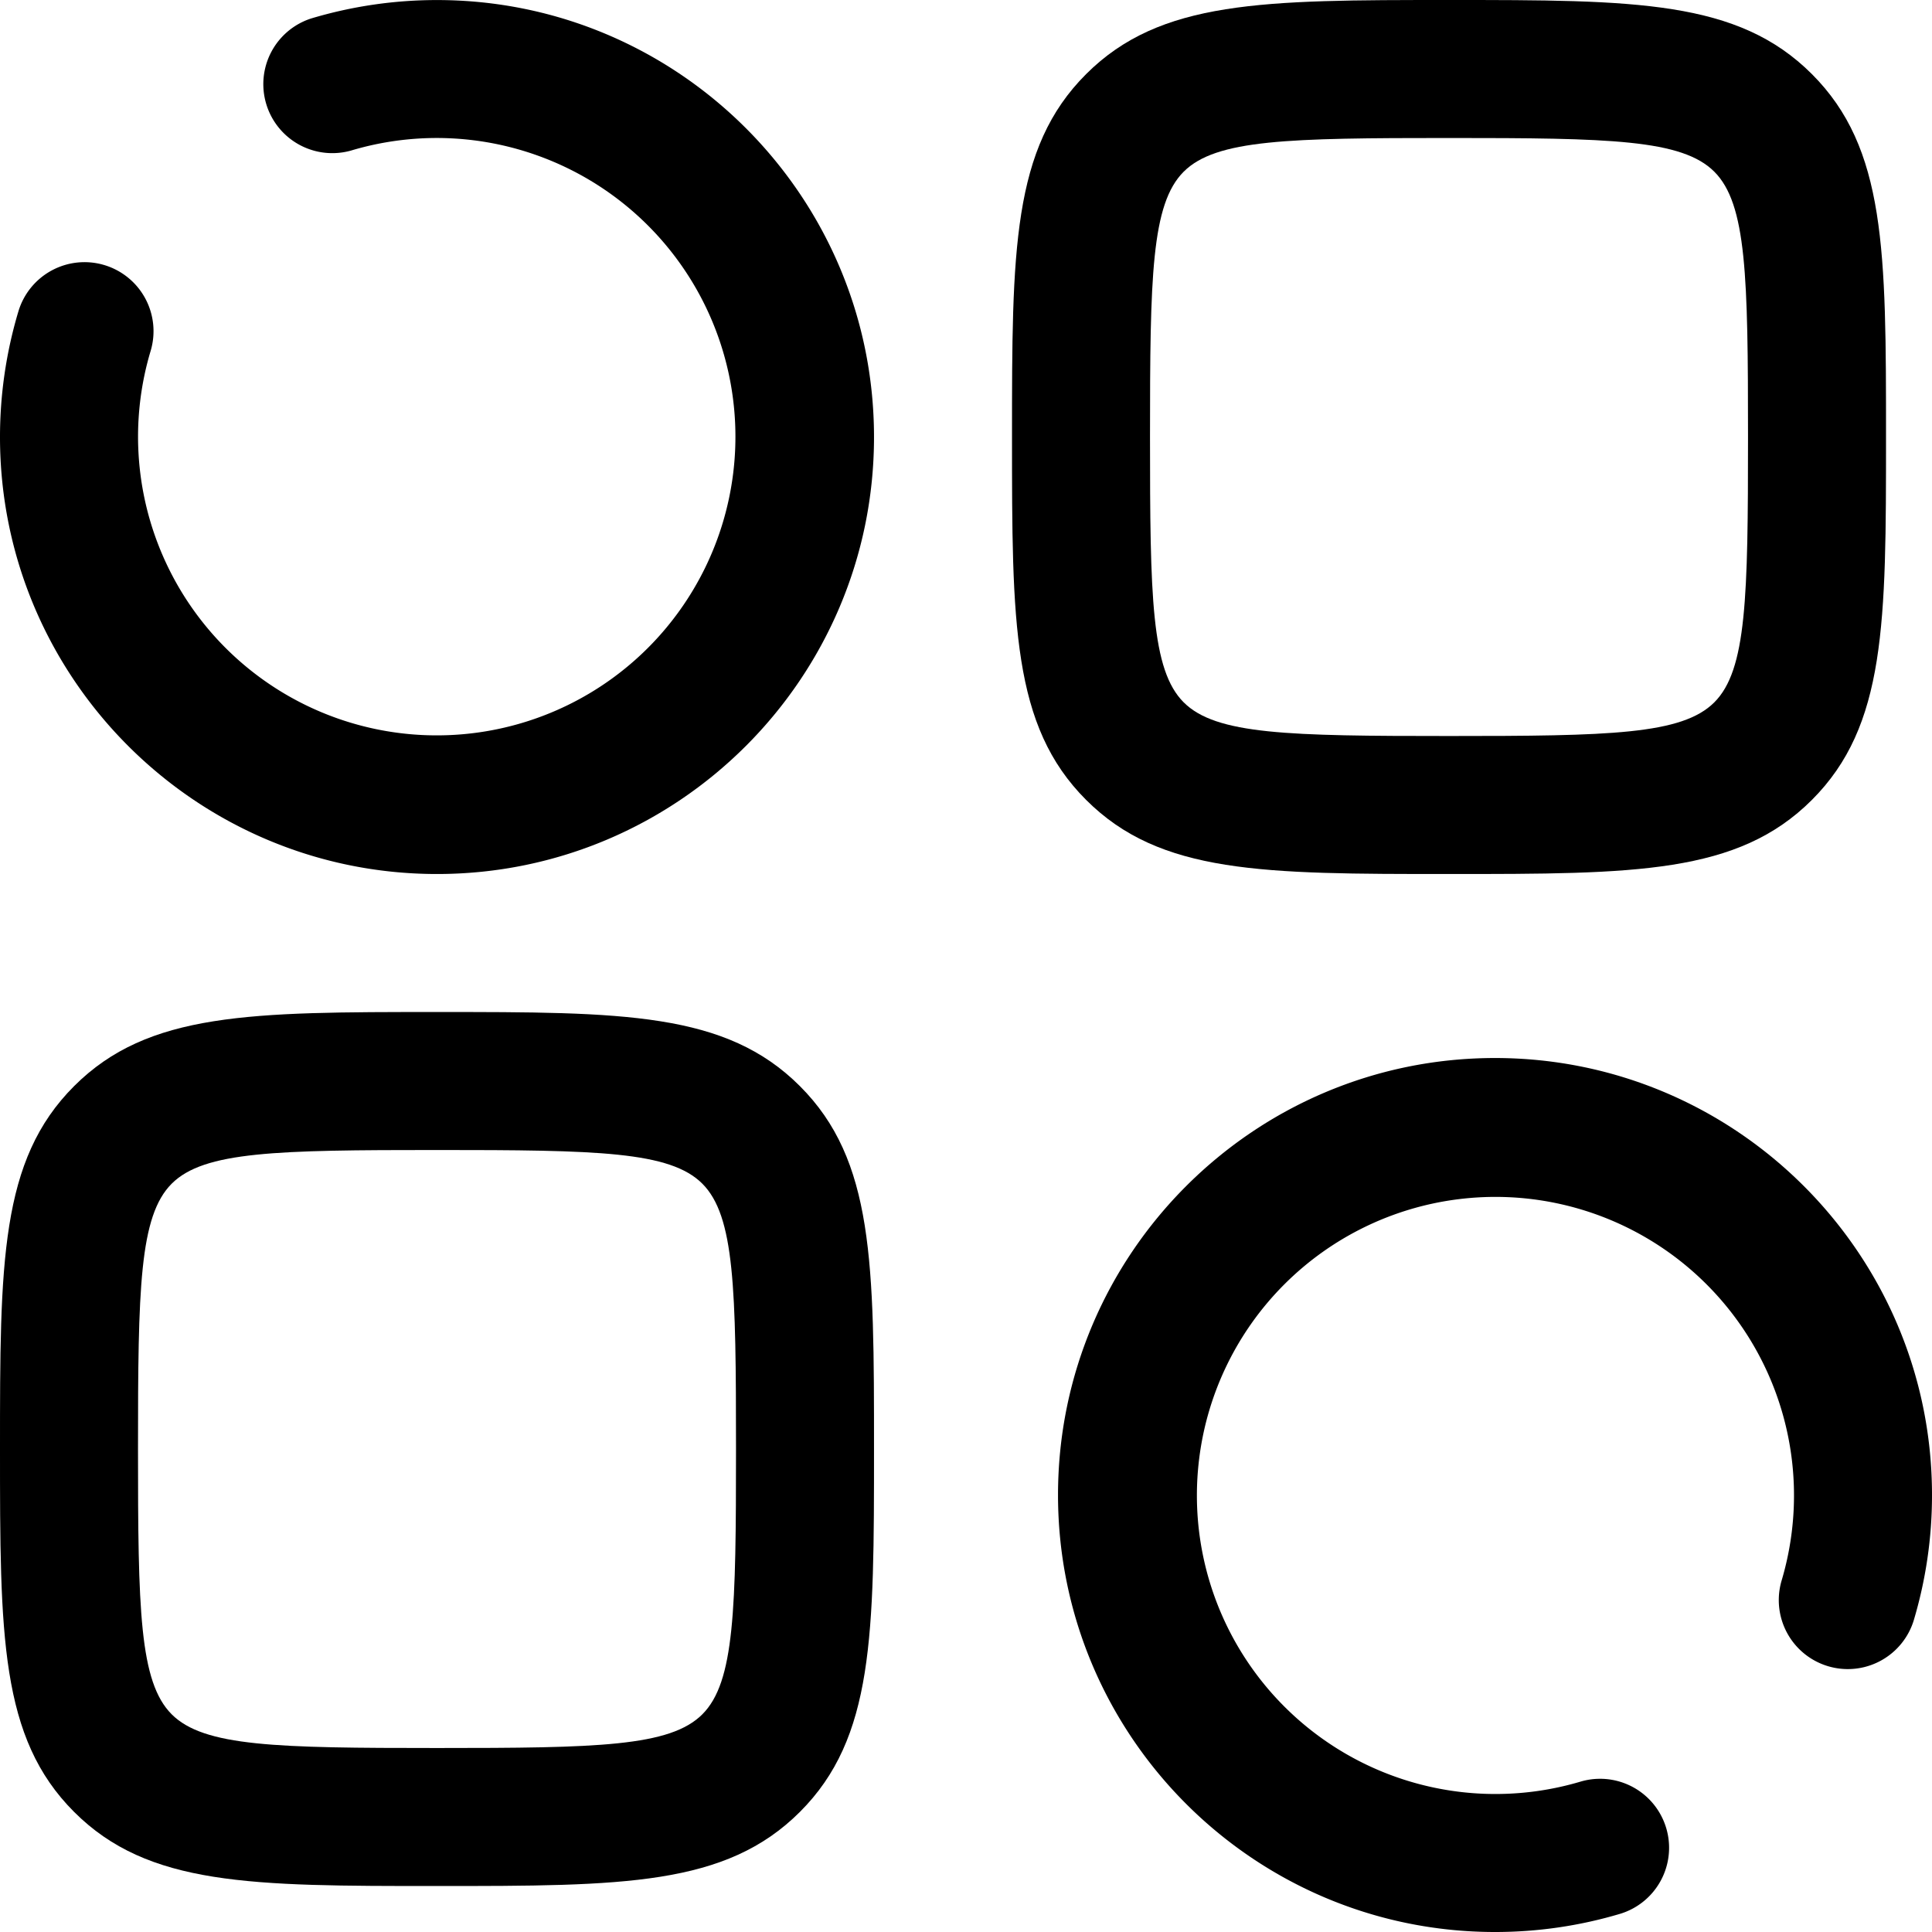 <?xml version="1.0" encoding="UTF-8"?> <svg xmlns="http://www.w3.org/2000/svg" id="bfe39f03-2928-42cb-94ce-a0a79c017737" data-name="Слой 1" width="700" height="700" viewBox="0 0 700 700"><path d="M216.67,375c-87.31,0-158.34-71-158.34-158.33A158.54,158.54,0,0,1,65,171.14a25,25,0,0,1,47.9,14.36,108.22,108.22,0,1,0,72.62-72.62A25,25,0,0,1,171.14,65a158.54,158.54,0,0,1,45.53-6.65c87.3,0,158.33,71,158.33,158.34S304,375,216.67,375Z" transform="translate(-58.33 -58.33)"></path><path d="M600,758.33c-87.31,0-158.33-71-158.33-158.33s71-158.33,158.33-158.33,158.33,71,158.33,158.33a158.2,158.2,0,0,1-6.65,45.53,25,25,0,0,1-47.89-14.36,108.17,108.17,0,1,0-72.62,72.62,25,25,0,0,1,14.36,47.89A158.2,158.2,0,0,1,600,758.33Z" transform="translate(-58.33 -58.33)"></path><path d="M216.67,741.67c-67.47,0-104.64,0-131.49-26.85s-26.85-64-26.85-131.49,0-104.63,26.85-131.48S149.2,425,216.67,425s104.63,0,131.48,26.85S375,515.86,375,583.33,375,688,348.15,714.82,284.14,741.67,216.67,741.67Zm0-266.67c-58.2,0-84.42.49-96.13,12.2s-12.21,37.94-12.21,96.13.5,84.42,12.21,96.13,37.93,12.21,96.13,12.21,84.41-.5,96.13-12.21S325,641.53,325,583.33s-.49-84.41-12.2-96.13S274.86,475,216.67,475Z" transform="translate(-58.33 -58.33)"></path><path d="M583.33,375c-67.47,0-104.63,0-131.48-26.85S425,284.14,425,216.67,425,112,451.85,85.18s64-26.85,131.48-26.85,104.64,0,131.49,26.85,26.85,64,26.85,131.49,0,104.63-26.85,131.48S650.8,375,583.33,375Zm0-266.67c-58.19,0-84.41.5-96.13,12.21S475,158.47,475,216.67s.49,84.42,12.2,96.13S525.14,325,583.33,325s84.42-.49,96.13-12.2,12.21-37.94,12.21-96.13-.5-84.42-12.21-96.13S641.53,108.33,583.33,108.33Z" transform="translate(-58.33 -58.33)"></path></svg> 